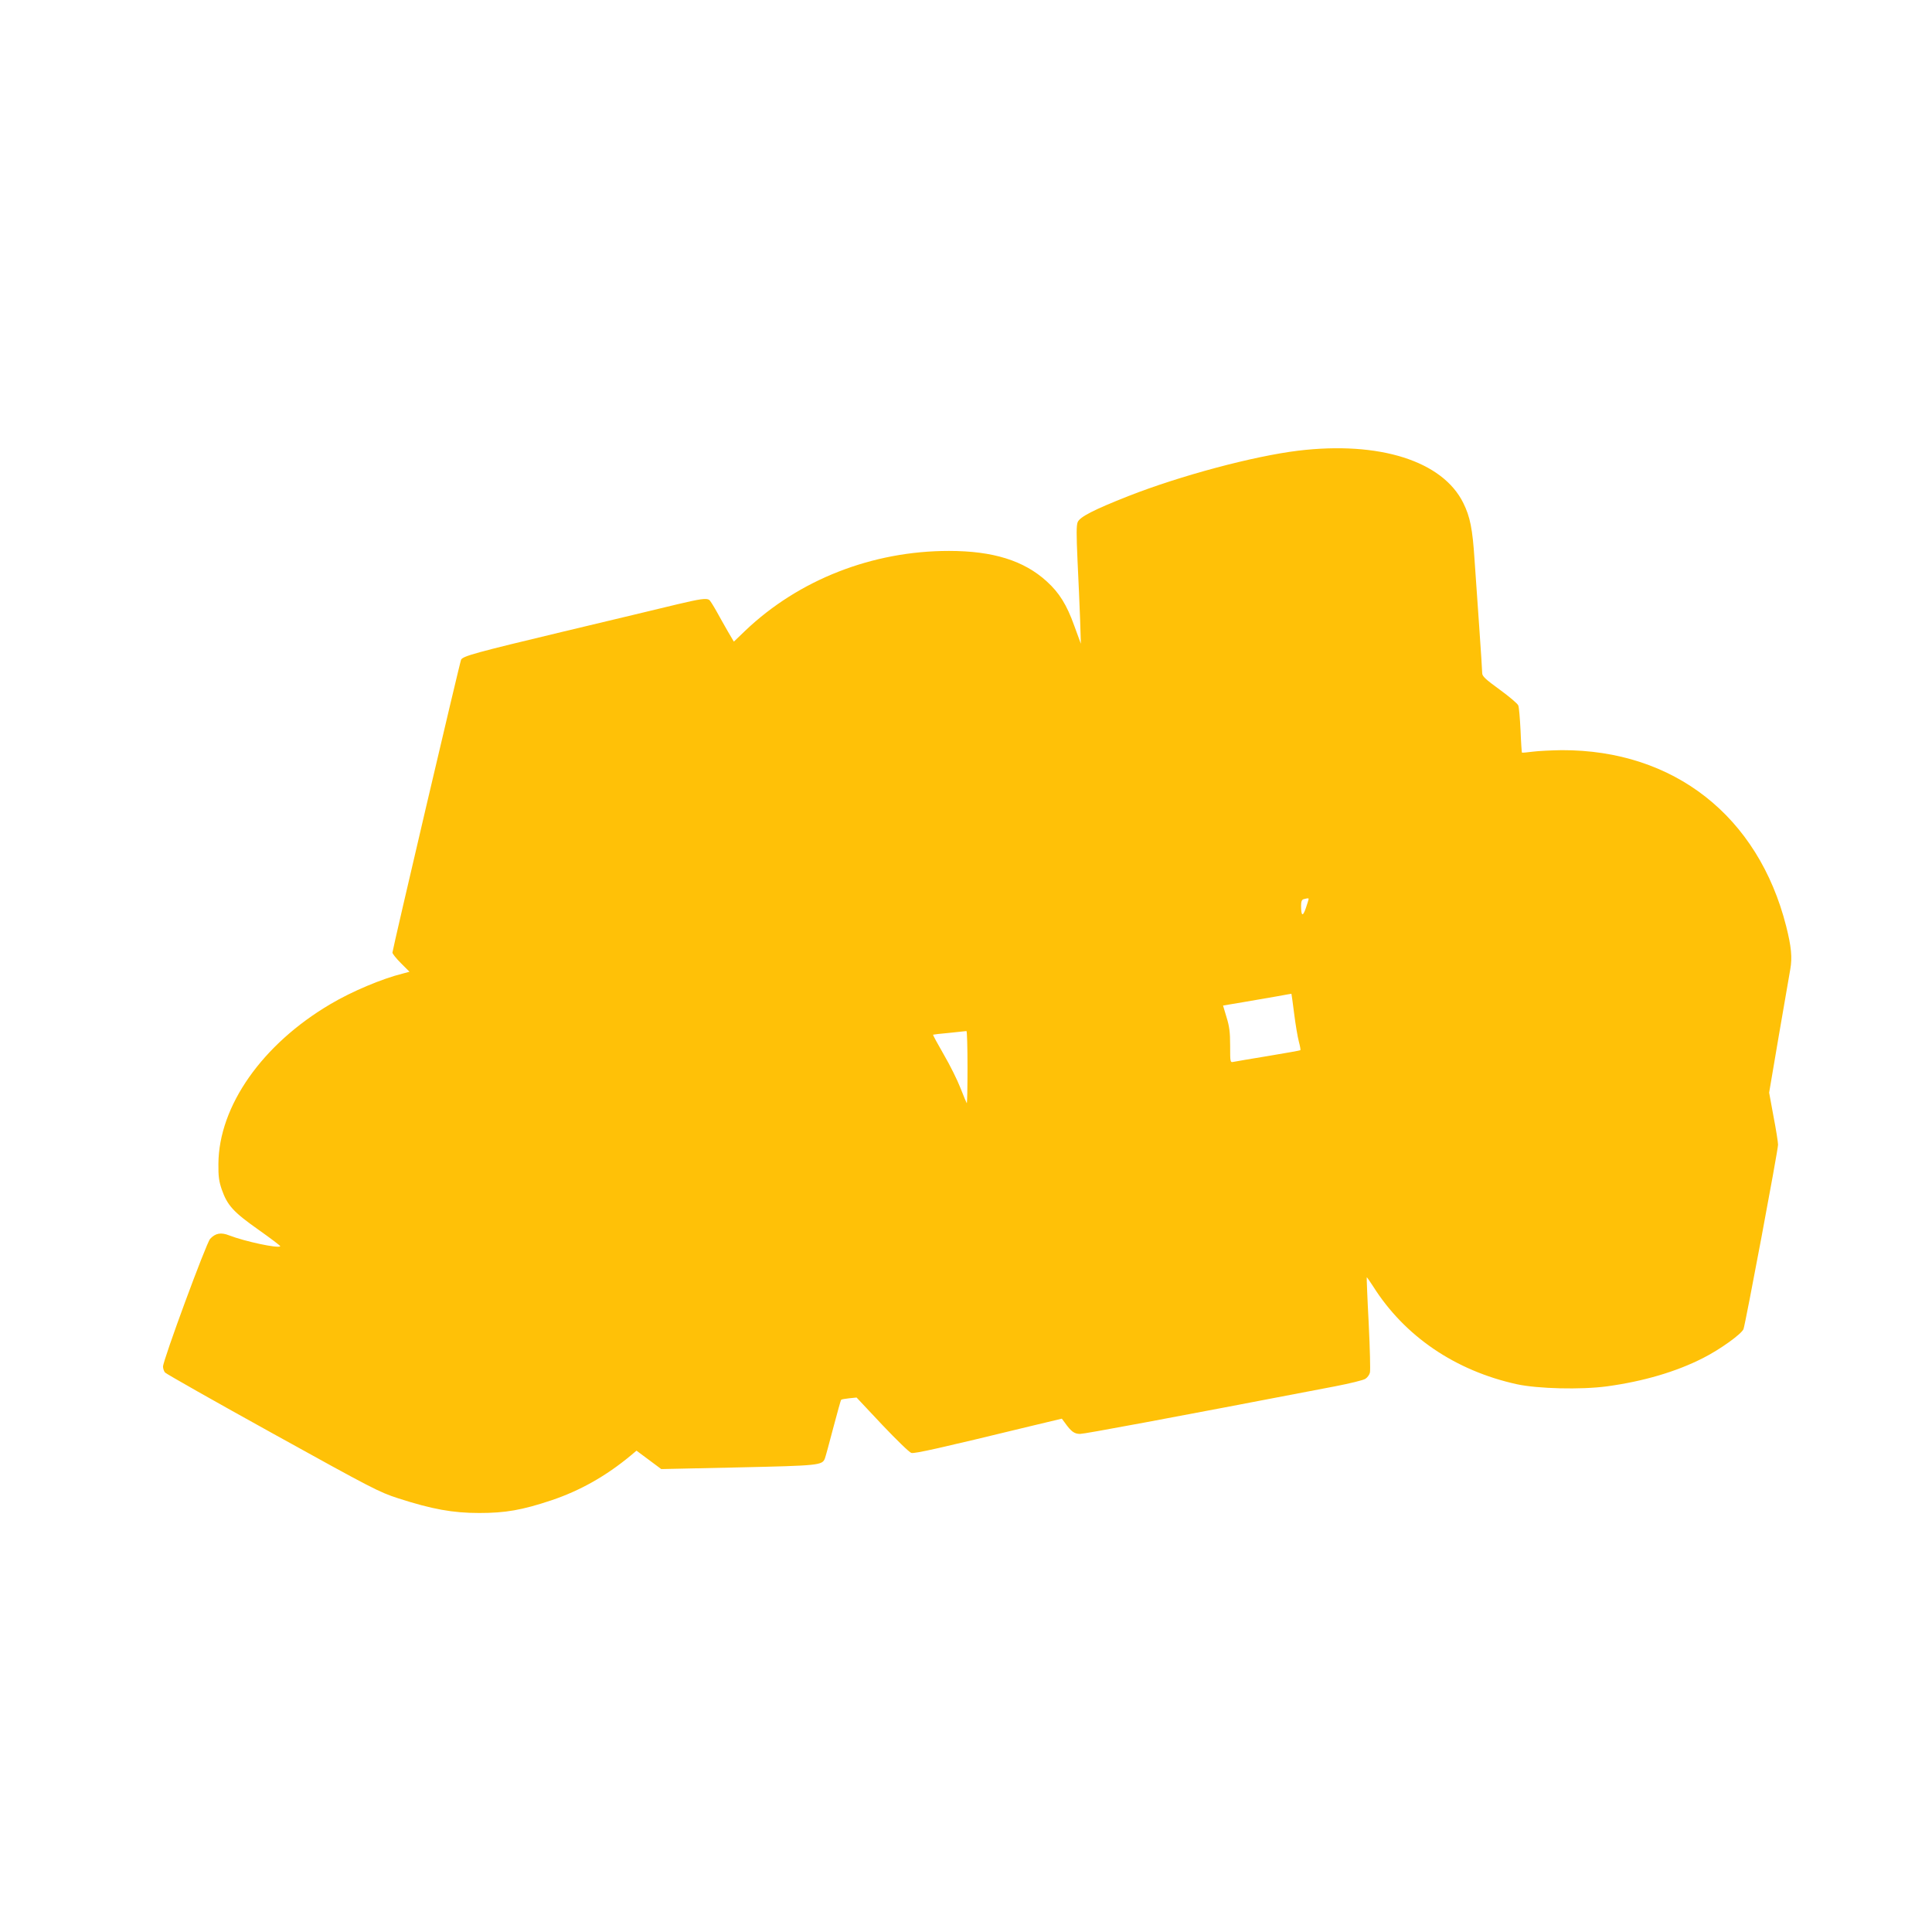 <?xml version="1.0" standalone="no"?>
<!DOCTYPE svg PUBLIC "-//W3C//DTD SVG 20010904//EN"
 "http://www.w3.org/TR/2001/REC-SVG-20010904/DTD/svg10.dtd">
<svg version="1.0" xmlns="http://www.w3.org/2000/svg"
 width="1280pt" height="1280pt" viewBox="0 0 1280 1280"
 preserveAspectRatio="xMidYMid meet">
<g transform="translate(0,1280) scale(0.1,-0.1)"
fill="#ffc107" stroke="none">
<path d="M8600 9814 c-295 -36 -779 -165 -1125 -301 -228 -90 -320 -137 -335
-172 -9 -23 -9 -79 -1 -258 6 -125 14 -300 17 -388 l5 -160 -44 120 c-49 137
-99 218 -182 293 -151 138 -356 202 -648 202 -508 0 -995 -191 -1349 -528
l-76 -73 -40 68 c-21 37 -56 98 -76 135 -21 37 -42 71 -48 74 -19 12 -60 6
-208 -29 -80 -20 -422 -101 -760 -182 -581 -139 -660 -161 -675 -185 -7 -11
-455 -1923 -455 -1941 0 -8 25 -39 56 -70 l57 -57 -44 -12 c-138 -34 -339
-119 -479 -202 -452 -266 -740 -675 -743 -1058 -1 -85 4 -117 22 -170 37 -106
77 -150 243 -267 82 -58 147 -107 145 -110 -15 -15 -234 32 -338 72 -55 22
-92 15 -127 -23 -26 -29 -312 -804 -312 -846 0 -12 6 -30 13 -39 6 -8 327
-190 712 -403 661 -366 707 -390 834 -431 224 -72 360 -97 536 -97 173 0 283
19 478 84 190 64 361 160 526 297 l38 32 82 -61 82 -61 510 11 c536 12 556 14
574 59 4 10 29 101 55 201 27 101 50 186 53 188 2 3 26 7 53 10 l49 5 170
-181 c94 -99 180 -183 193 -186 21 -6 191 32 792 178 l205 49 20 -27 c42 -59
63 -74 101 -74 30 0 552 97 1688 315 98 19 189 41 202 50 13 8 27 27 30 41 4
14 0 161 -8 327 -9 166 -14 303 -13 305 1 1 20 -26 42 -60 208 -330 543 -559
953 -649 140 -30 423 -37 596 -14 242 33 460 97 638 188 111 56 253 158 267
191 12 29 229 1185 229 1222 0 16 -13 100 -30 187 l-29 158 64 377 c36 207 70
406 76 440 14 78 7 150 -27 285 -185 730 -744 1169 -1487 1167 -67 -1 -153 -5
-192 -10 -38 -5 -71 -8 -72 -6 -1 1 -6 67 -9 147 -4 79 -10 154 -15 165 -4 12
-60 59 -123 105 -94 68 -116 89 -116 109 0 14 -9 153 -20 310 -11 157 -25 357
-31 445 -13 200 -29 281 -74 372 -137 279 -557 412 -1095 347z m70 -2971 c-1
-5 -9 -32 -19 -61 -20 -58 -31 -51 -31 18 0 28 5 40 18 43 28 7 32 7 32 0z
m-96 -758 c9 -72 23 -155 31 -185 8 -30 13 -56 10 -58 -2 -2 -97 -19 -212 -38
-114 -19 -218 -36 -230 -39 -23 -5 -23 -4 -23 107 0 90 -5 128 -24 189 l-23
77 131 22 c72 12 174 30 226 39 52 10 96 17 96 17 1 -1 9 -60 18 -131z m-2164
-357 c0 -133 -2 -239 -5 -237 -2 3 -21 47 -41 99 -20 52 -70 153 -111 223 -41
71 -73 130 -71 132 1 1 50 7 108 12 58 6 108 11 113 12 4 0 7 -108 7 -241z"/>
</g>
</svg>
